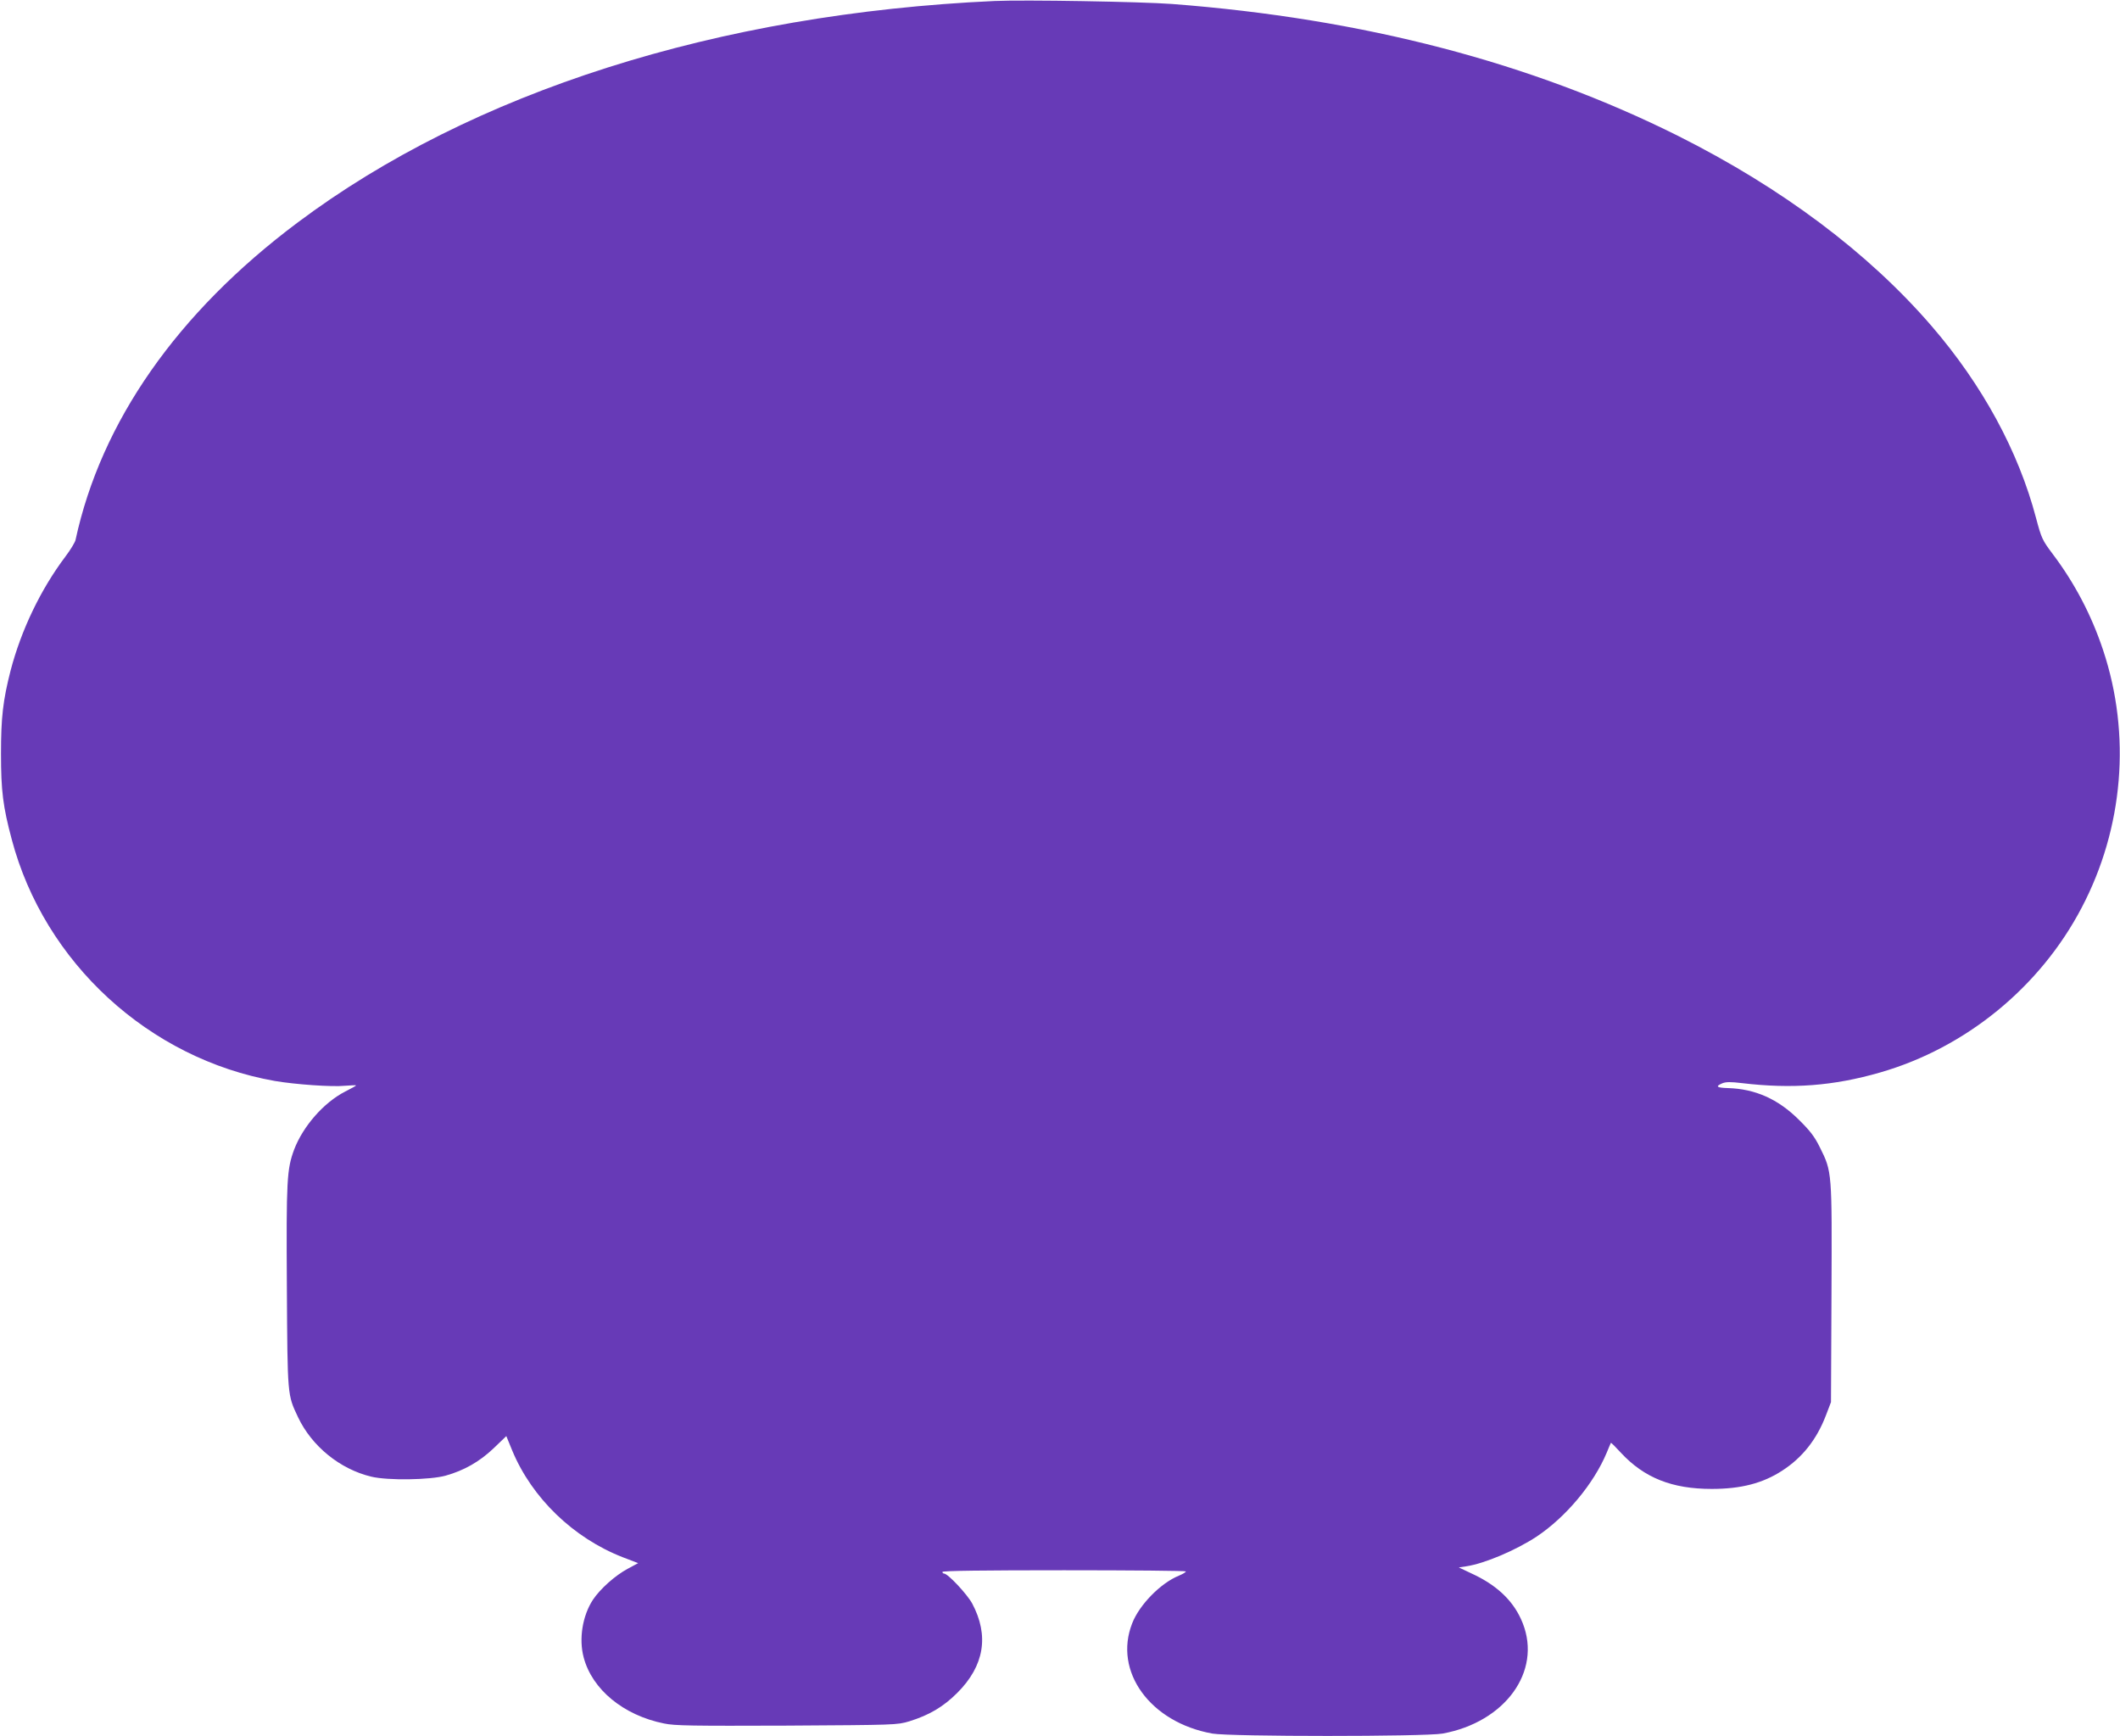 <?xml version="1.0" standalone="no"?>
<!DOCTYPE svg PUBLIC "-//W3C//DTD SVG 20010904//EN"
 "http://www.w3.org/TR/2001/REC-SVG-20010904/DTD/svg10.dtd">
<svg version="1.0" xmlns="http://www.w3.org/2000/svg"
 width="1280pt" height="1048pt" viewBox="0 0 1280 1048"
 preserveAspectRatio="xMidYMid meet">
<g transform="translate(0,1048) scale(0.1,-0.1)"
fill="#673ab7" stroke="none">
<path d="M6005 10474 c-1670 -76 -3157 -549 -4210 -1339 -726 -544 -1185
-1202 -1339 -1915 -3 -14 -30 -59 -61 -100 -150 -199 -267 -444 -331 -688 -46
-180 -58 -283 -58 -502 0 -225 12 -320 65 -518 197 -744 829 -1324 1588 -1458
123 -21 345 -37 424 -29 37 3 67 4 67 2 0 -2 -30 -19 -66 -37 -129 -66 -254
-209 -308 -350 -44 -119 -48 -182 -44 -830 4 -663 3 -649 67 -785 83 -176 254
-315 443 -360 100 -24 354 -20 448 6 111 31 205 84 291 166 l76 73 36 -88
c119 -286 369 -527 666 -643 l94 -36 -63 -34 c-75 -40 -166 -121 -210 -187
-63 -96 -86 -236 -56 -348 51 -194 241 -350 485 -399 65 -14 172 -15 741 -13
660 4 666 4 740 26 122 38 206 88 290 172 163 163 193 345 90 539 -31 57 -147
181 -170 181 -6 0 -10 5 -10 10 0 7 252 10 735 10 404 0 735 -3 735 -7 0 -5
-19 -16 -43 -26 -110 -45 -238 -176 -281 -287 -115 -291 109 -599 484 -666
109 -19 1282 -19 1390 0 377 69 599 374 484 666 -49 125 -144 220 -287 290
l-99 47 46 7 c111 17 299 97 425 180 176 118 343 317 422 506 12 30 24 57 25
59 2 2 29 -25 60 -59 141 -152 309 -219 549 -219 176 0 308 34 425 110 121 78
208 187 264 333 l31 81 3 655 c3 739 4 734 -70 883 -32 65 -59 100 -127 167
-126 125 -263 186 -428 191 -69 2 -78 10 -34 29 23 9 51 9 118 1 303 -36 553
-17 834 64 518 149 967 516 1218 996 252 480 299 1044 129 1554 -70 211 -172
405 -304 580 -63 84 -68 94 -101 218 -106 402 -323 802 -630 1158 -383 444
-904 834 -1532 1149 -887 443 -1902 708 -3055 796 -190 14 -889 26 -1071 18z"/>
</g>
</svg>
